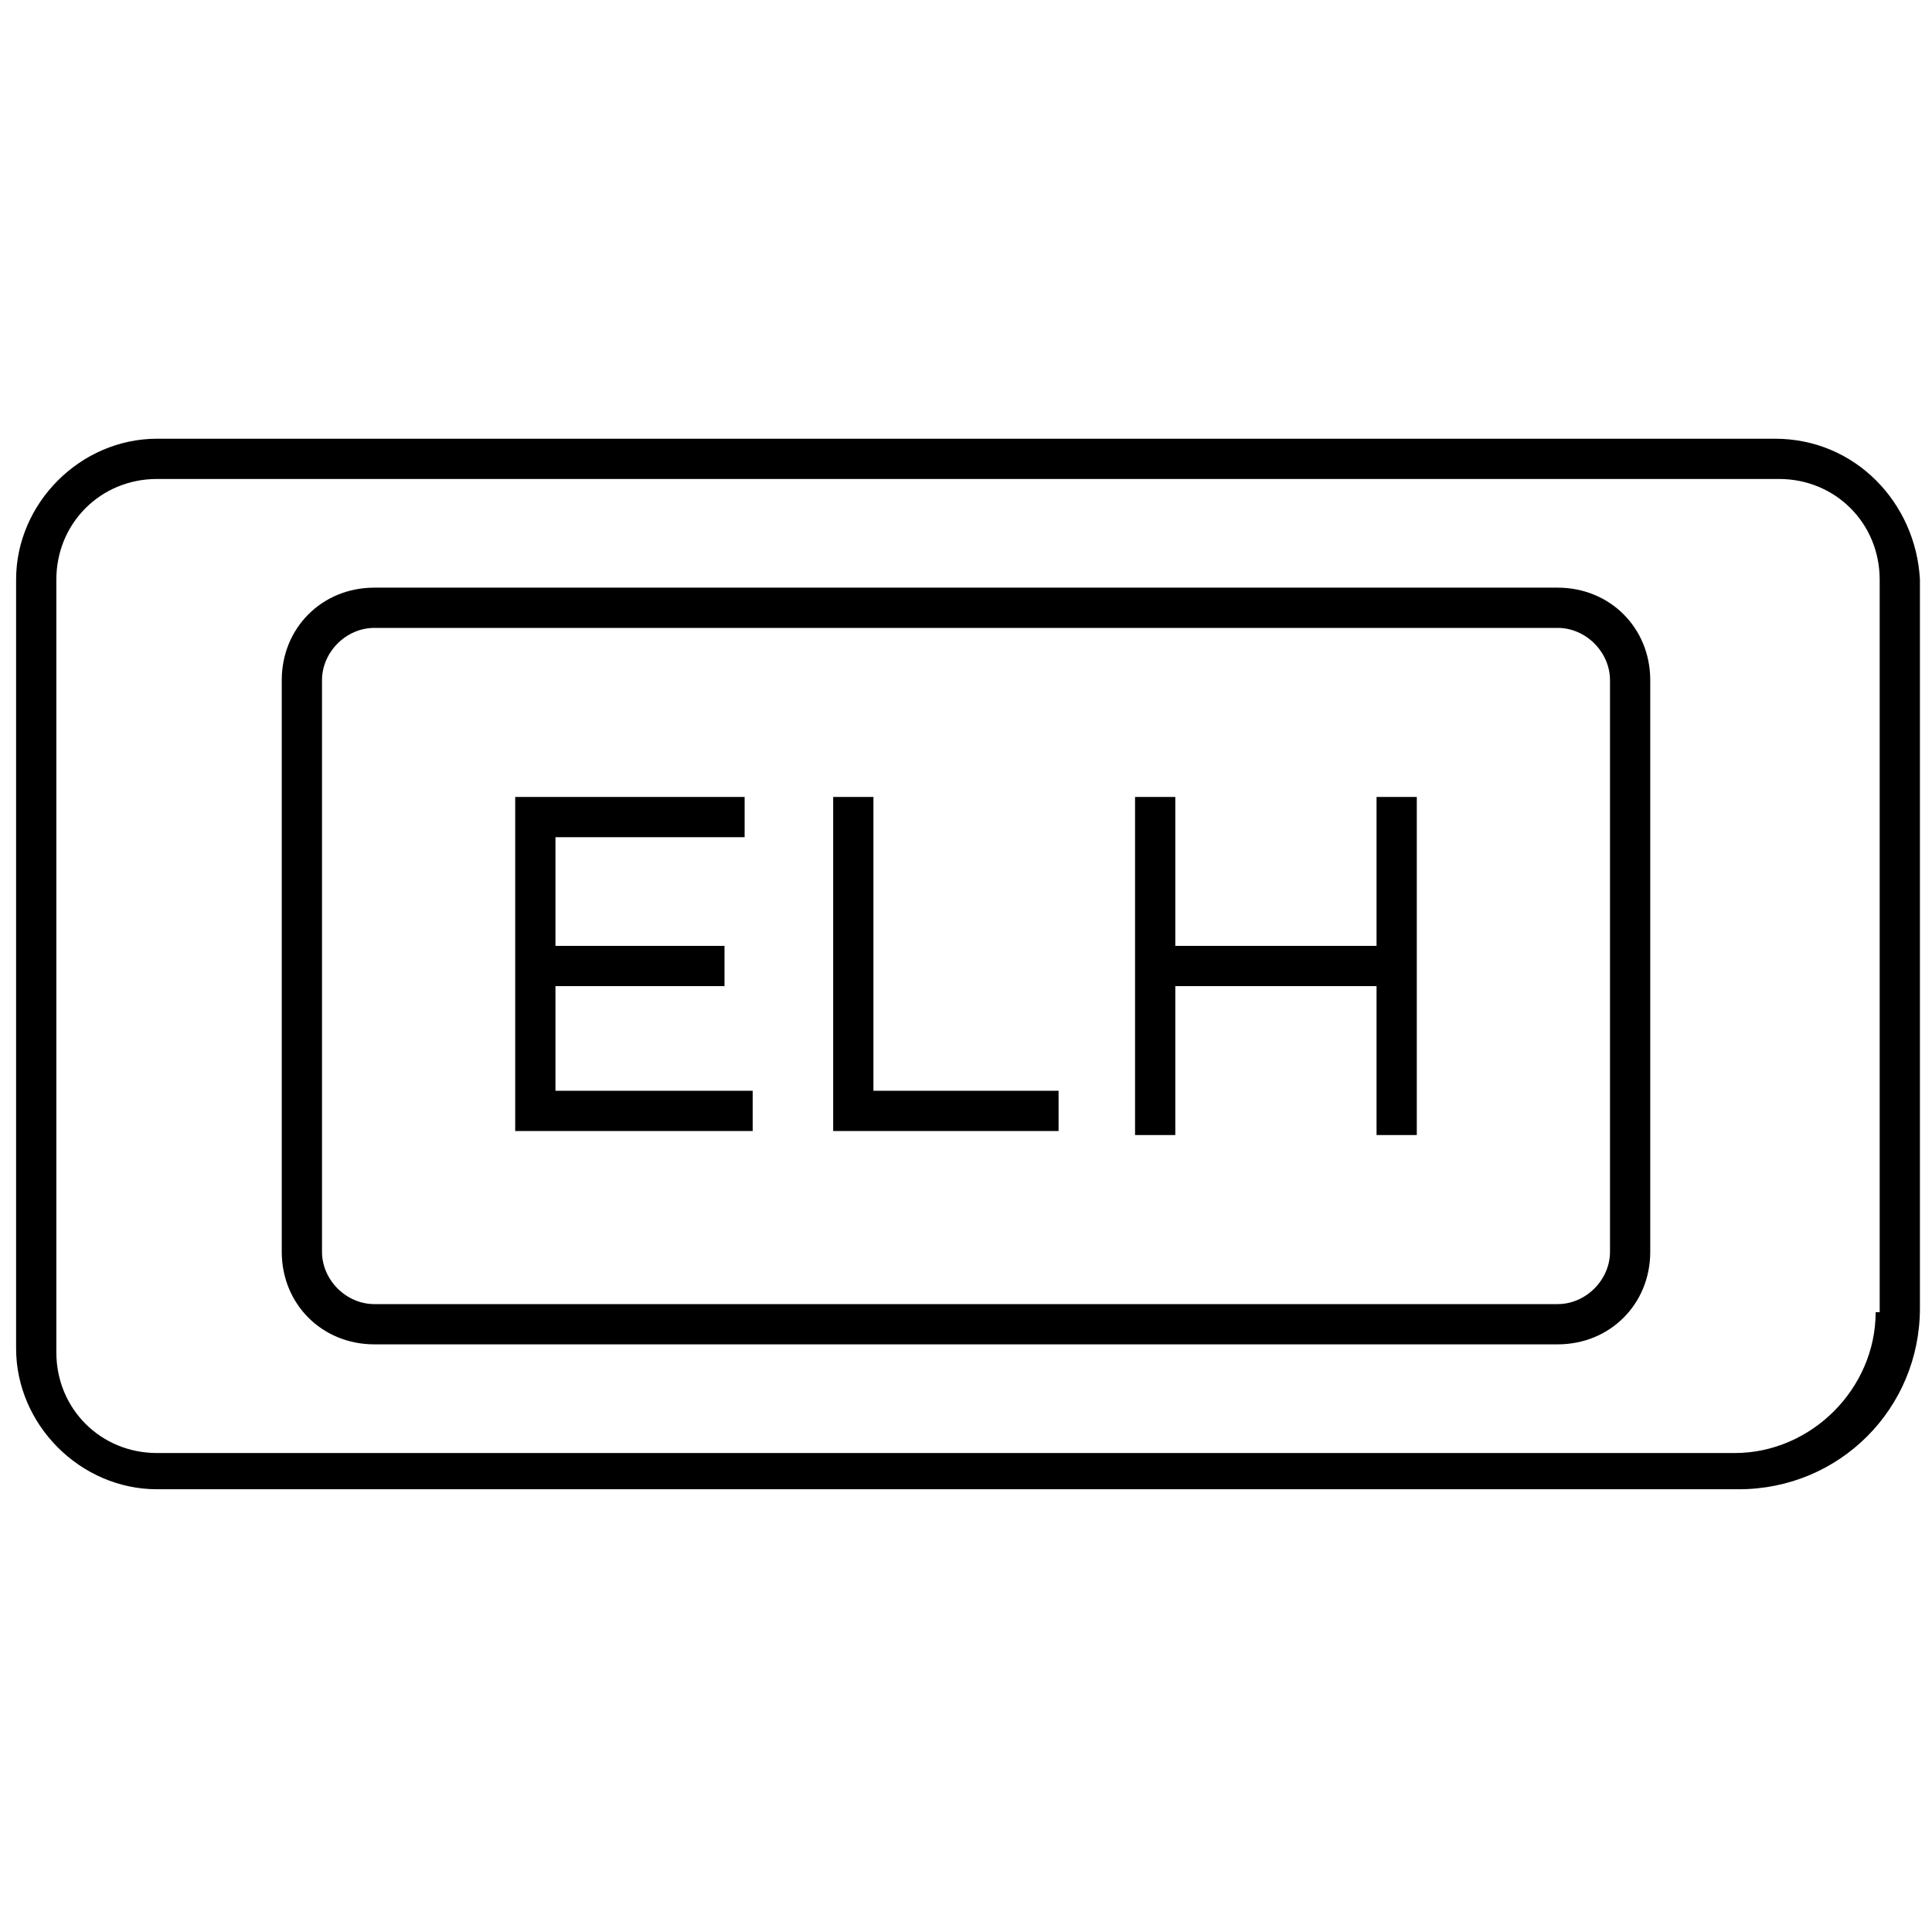 <?xml version="1.0" encoding="utf-8"?>
<!-- Generator: Adobe Illustrator 27.5.0, SVG Export Plug-In . SVG Version: 6.00 Build 0)  -->
<svg version="1.1" id="Layer_1" xmlns="http://www.w3.org/2000/svg" xmlns:xlink="http://www.w3.org/1999/xlink" x="0px" y="0px"
	 viewBox="0 0 48 48" style="enable-background:new 0 0 48 48;" xml:space="preserve">
<g>
	<path d="M38.7,14.6H9.3c-1.3,0-2.3,1-2.3,2.3v14.2c0,1.3,1,2.3,2.3,2.3h29.4c1.3,0,2.3-1,2.3-2.3V16.9C41,15.6,40,14.6,38.7,14.6z
		 M40,31.1c0,0.7-0.6,1.3-1.3,1.3H9.3c-0.7,0-1.3-0.6-1.3-1.3V16.9c0-0.7,0.6-1.3,1.3-1.3h29.4c0.7,0,1.3,0.6,1.3,1.3V31.1z"/>
	<path d="M44.1,10.9H3.9c-1.9,0-3.5,1.6-3.5,3.5v19.1c0,1.9,1.6,3.5,3.5,3.5h39.3c2.5,0,4.5-2,4.5-4.5V14.4
		C47.6,12.5,46.1,10.9,44.1,10.9z M46.6,32.6c0,1.9-1.6,3.5-3.5,3.5H3.9c-1.4,0-2.5-1.1-2.5-2.5V14.4c0-1.4,1.1-2.5,2.5-2.5h40.3
		c1.4,0,2.5,1.1,2.5,2.5V32.6z"/>
	<polygon points="13.8,24.5 18,24.5 18,23.5 13.8,23.5 13.8,20.8 18.5,20.8 18.5,19.8 12.8,19.8 12.8,28.1 18.7,28.1 18.7,27.1 
		13.8,27.1 	"/>
	<polygon points="21.7,19.8 20.7,19.8 20.7,28.1 26.3,28.1 26.3,27.1 21.7,27.1 	"/>
	<polygon points="34.2,23.5 29.2,23.5 29.2,19.8 28.2,19.8 28.2,28.2 29.2,28.2 29.2,24.5 34.2,24.5 34.2,28.2 35.2,28.2 35.2,19.8 
		34.2,19.8 	"/>
</g>
</svg>
